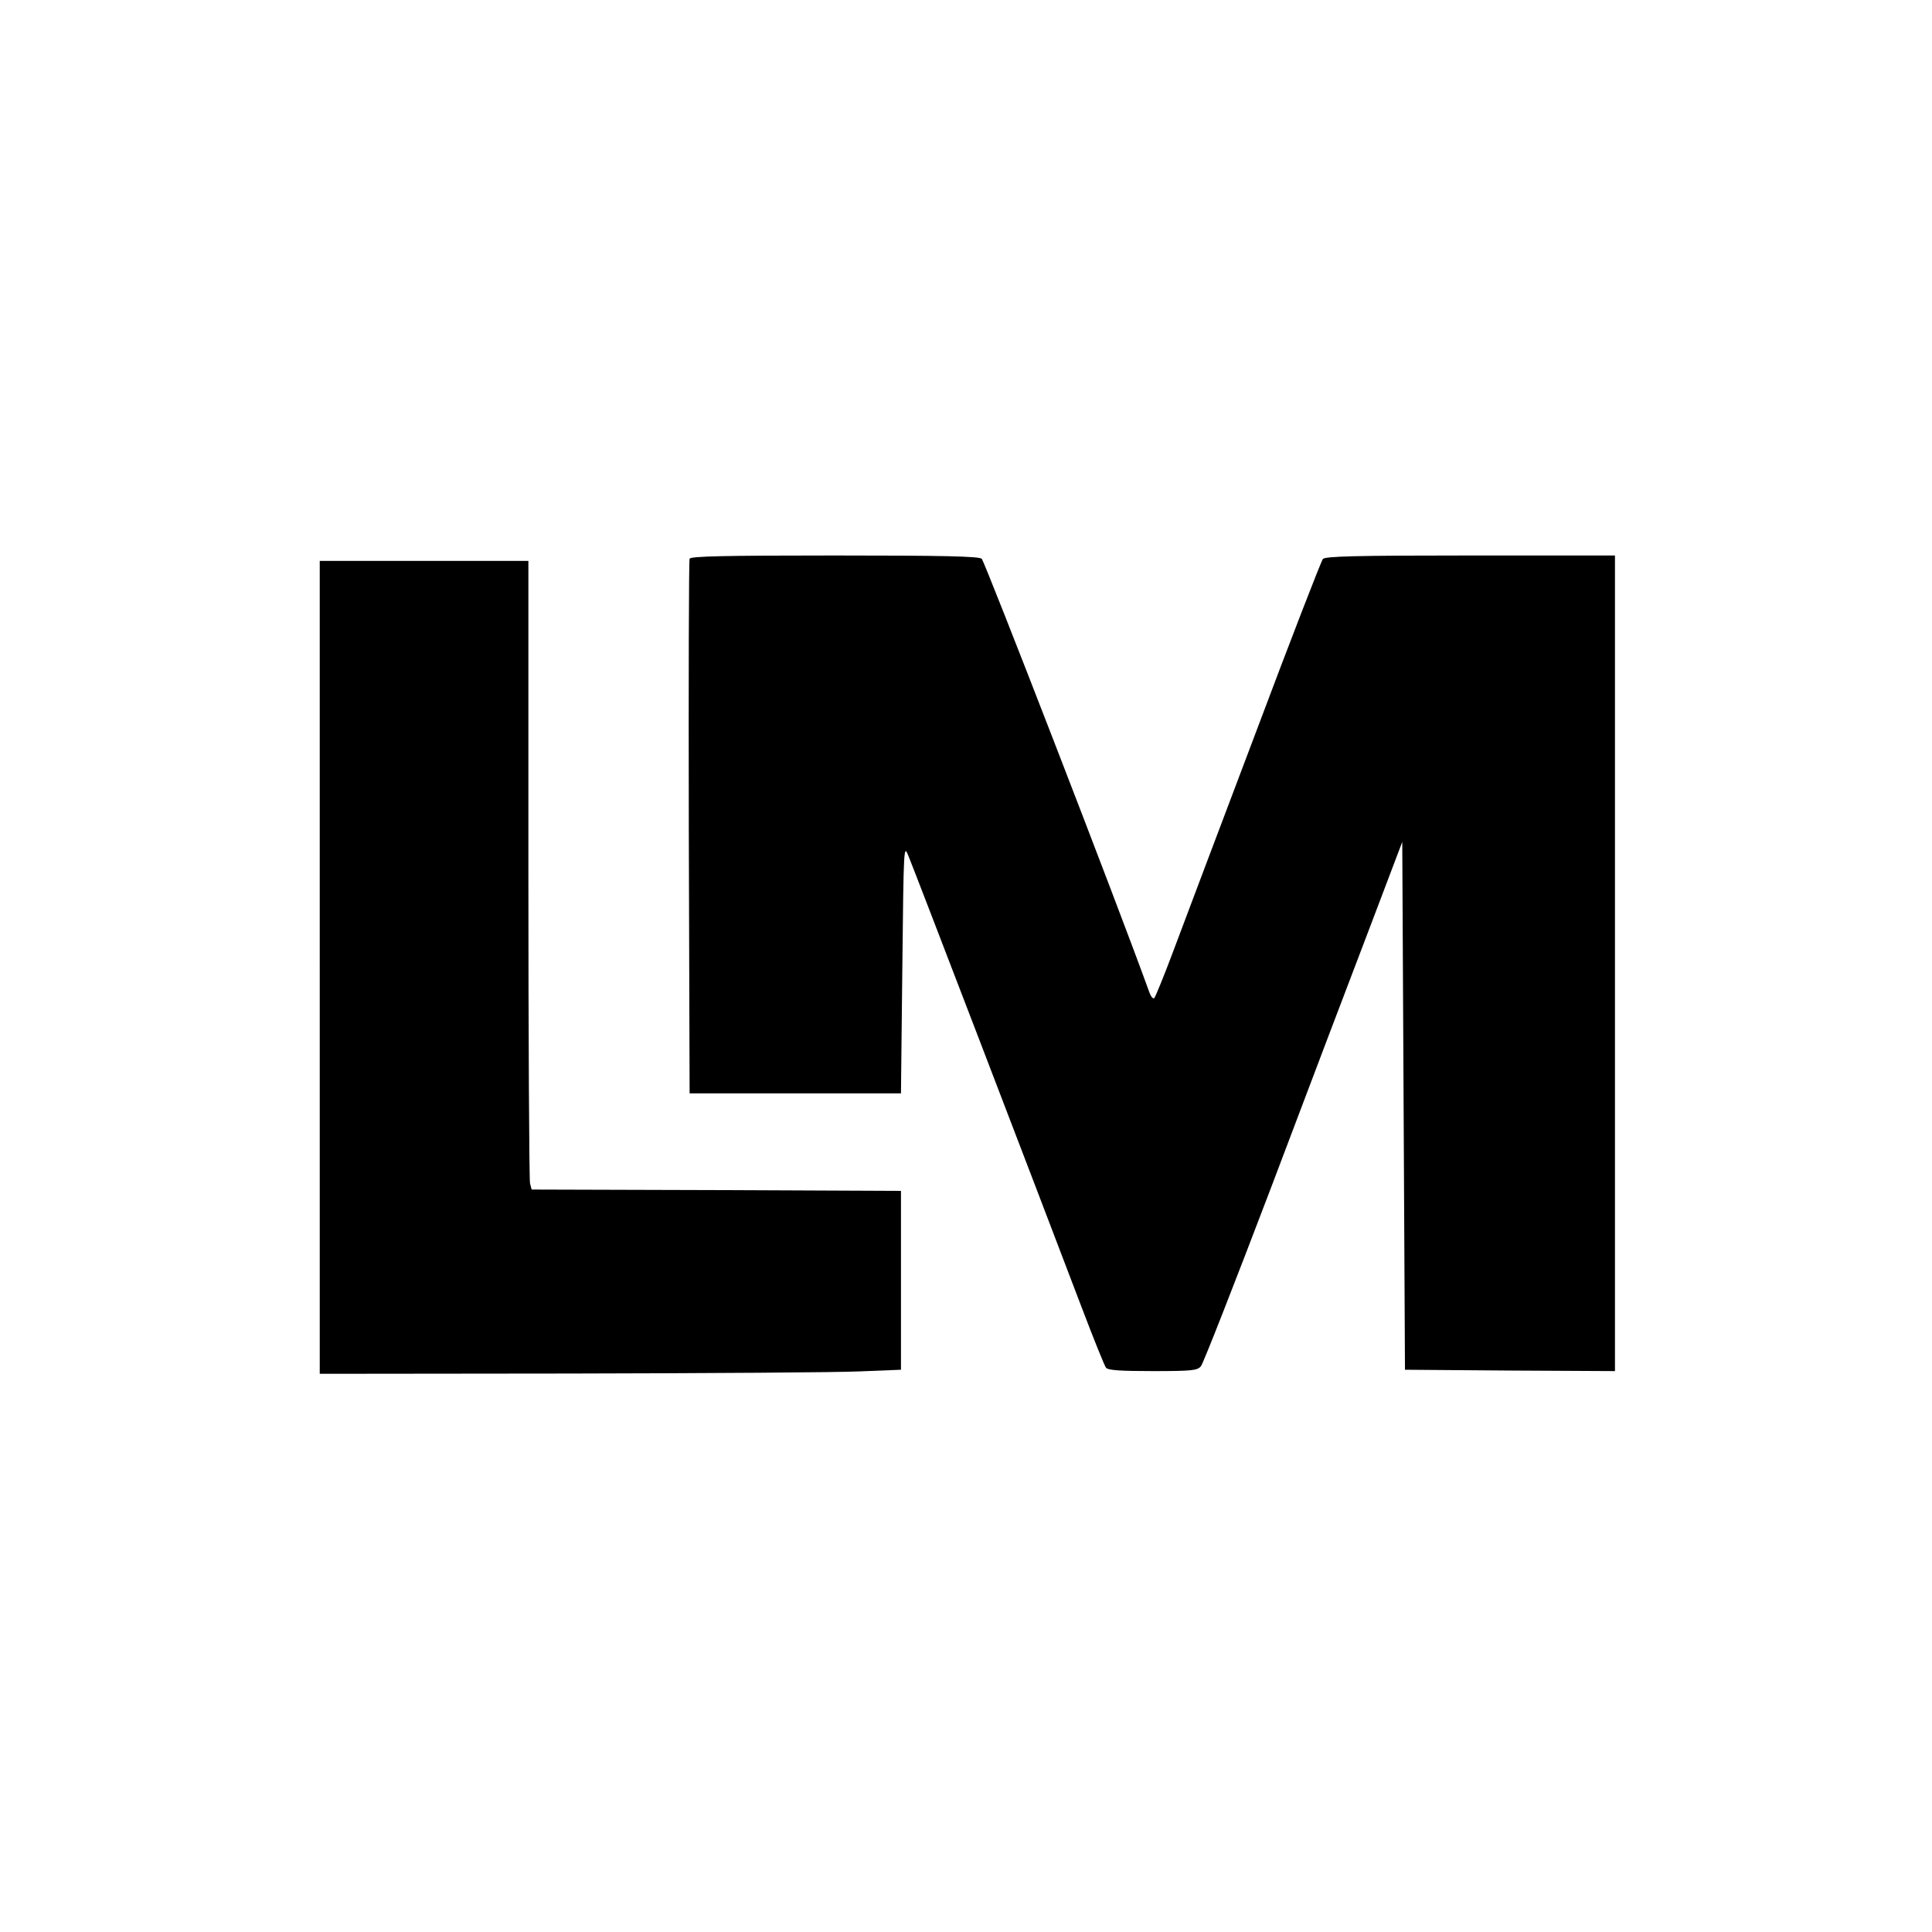 <?xml version="1.0" standalone="no"?>
<!DOCTYPE svg PUBLIC "-//W3C//DTD SVG 20010904//EN"
 "http://www.w3.org/TR/2001/REC-SVG-20010904/DTD/svg10.dtd">
<svg version="1.0" xmlns="http://www.w3.org/2000/svg"
 width="713pt" height="713pt" viewBox="0 0 713 713"
 preserveAspectRatio="xMidYMid meet">
<g transform="translate(0,713) scale(0.1,-0.1)"
fill="#000000" stroke="none">
<path d="M2545 5068 c-3 -7 -4 -454 -3 -993 l3 -980 390 0 390 0 5 460 c5 459
5 460 23 415 19 -45 480 -1247 637 -1660 45 -118 86 -221 92 -228 8 -9 55 -12
173 -12 142 0 164 2 177 18 8 9 124 305 258 657 133 352 297 784 364 959 l121
319 5 -974 5 -974 388 -3 387 -2 0 1505 0 1505 -534 0 c-425 0 -536 -3 -544
-13 -6 -7 -119 -298 -250 -647 -132 -349 -268 -709 -302 -800 -34 -91 -66
-169 -70 -173 -4 -5 -12 4 -18 20 -123 341 -608 1591 -619 1601 -13 9 -138 12
-545 12 -414 0 -530 -3 -533 -12z"/>
<path d="M1180 3560 l0 -1500 923 1 c507 1 990 4 1072 8 l150 6 0 330 0 330
-681 3 -682 2 -6 23 c-3 12 -6 534 -6 1160 l0 1137 -385 0 -385 0 0 -1500z"/>
</g>
</svg>
